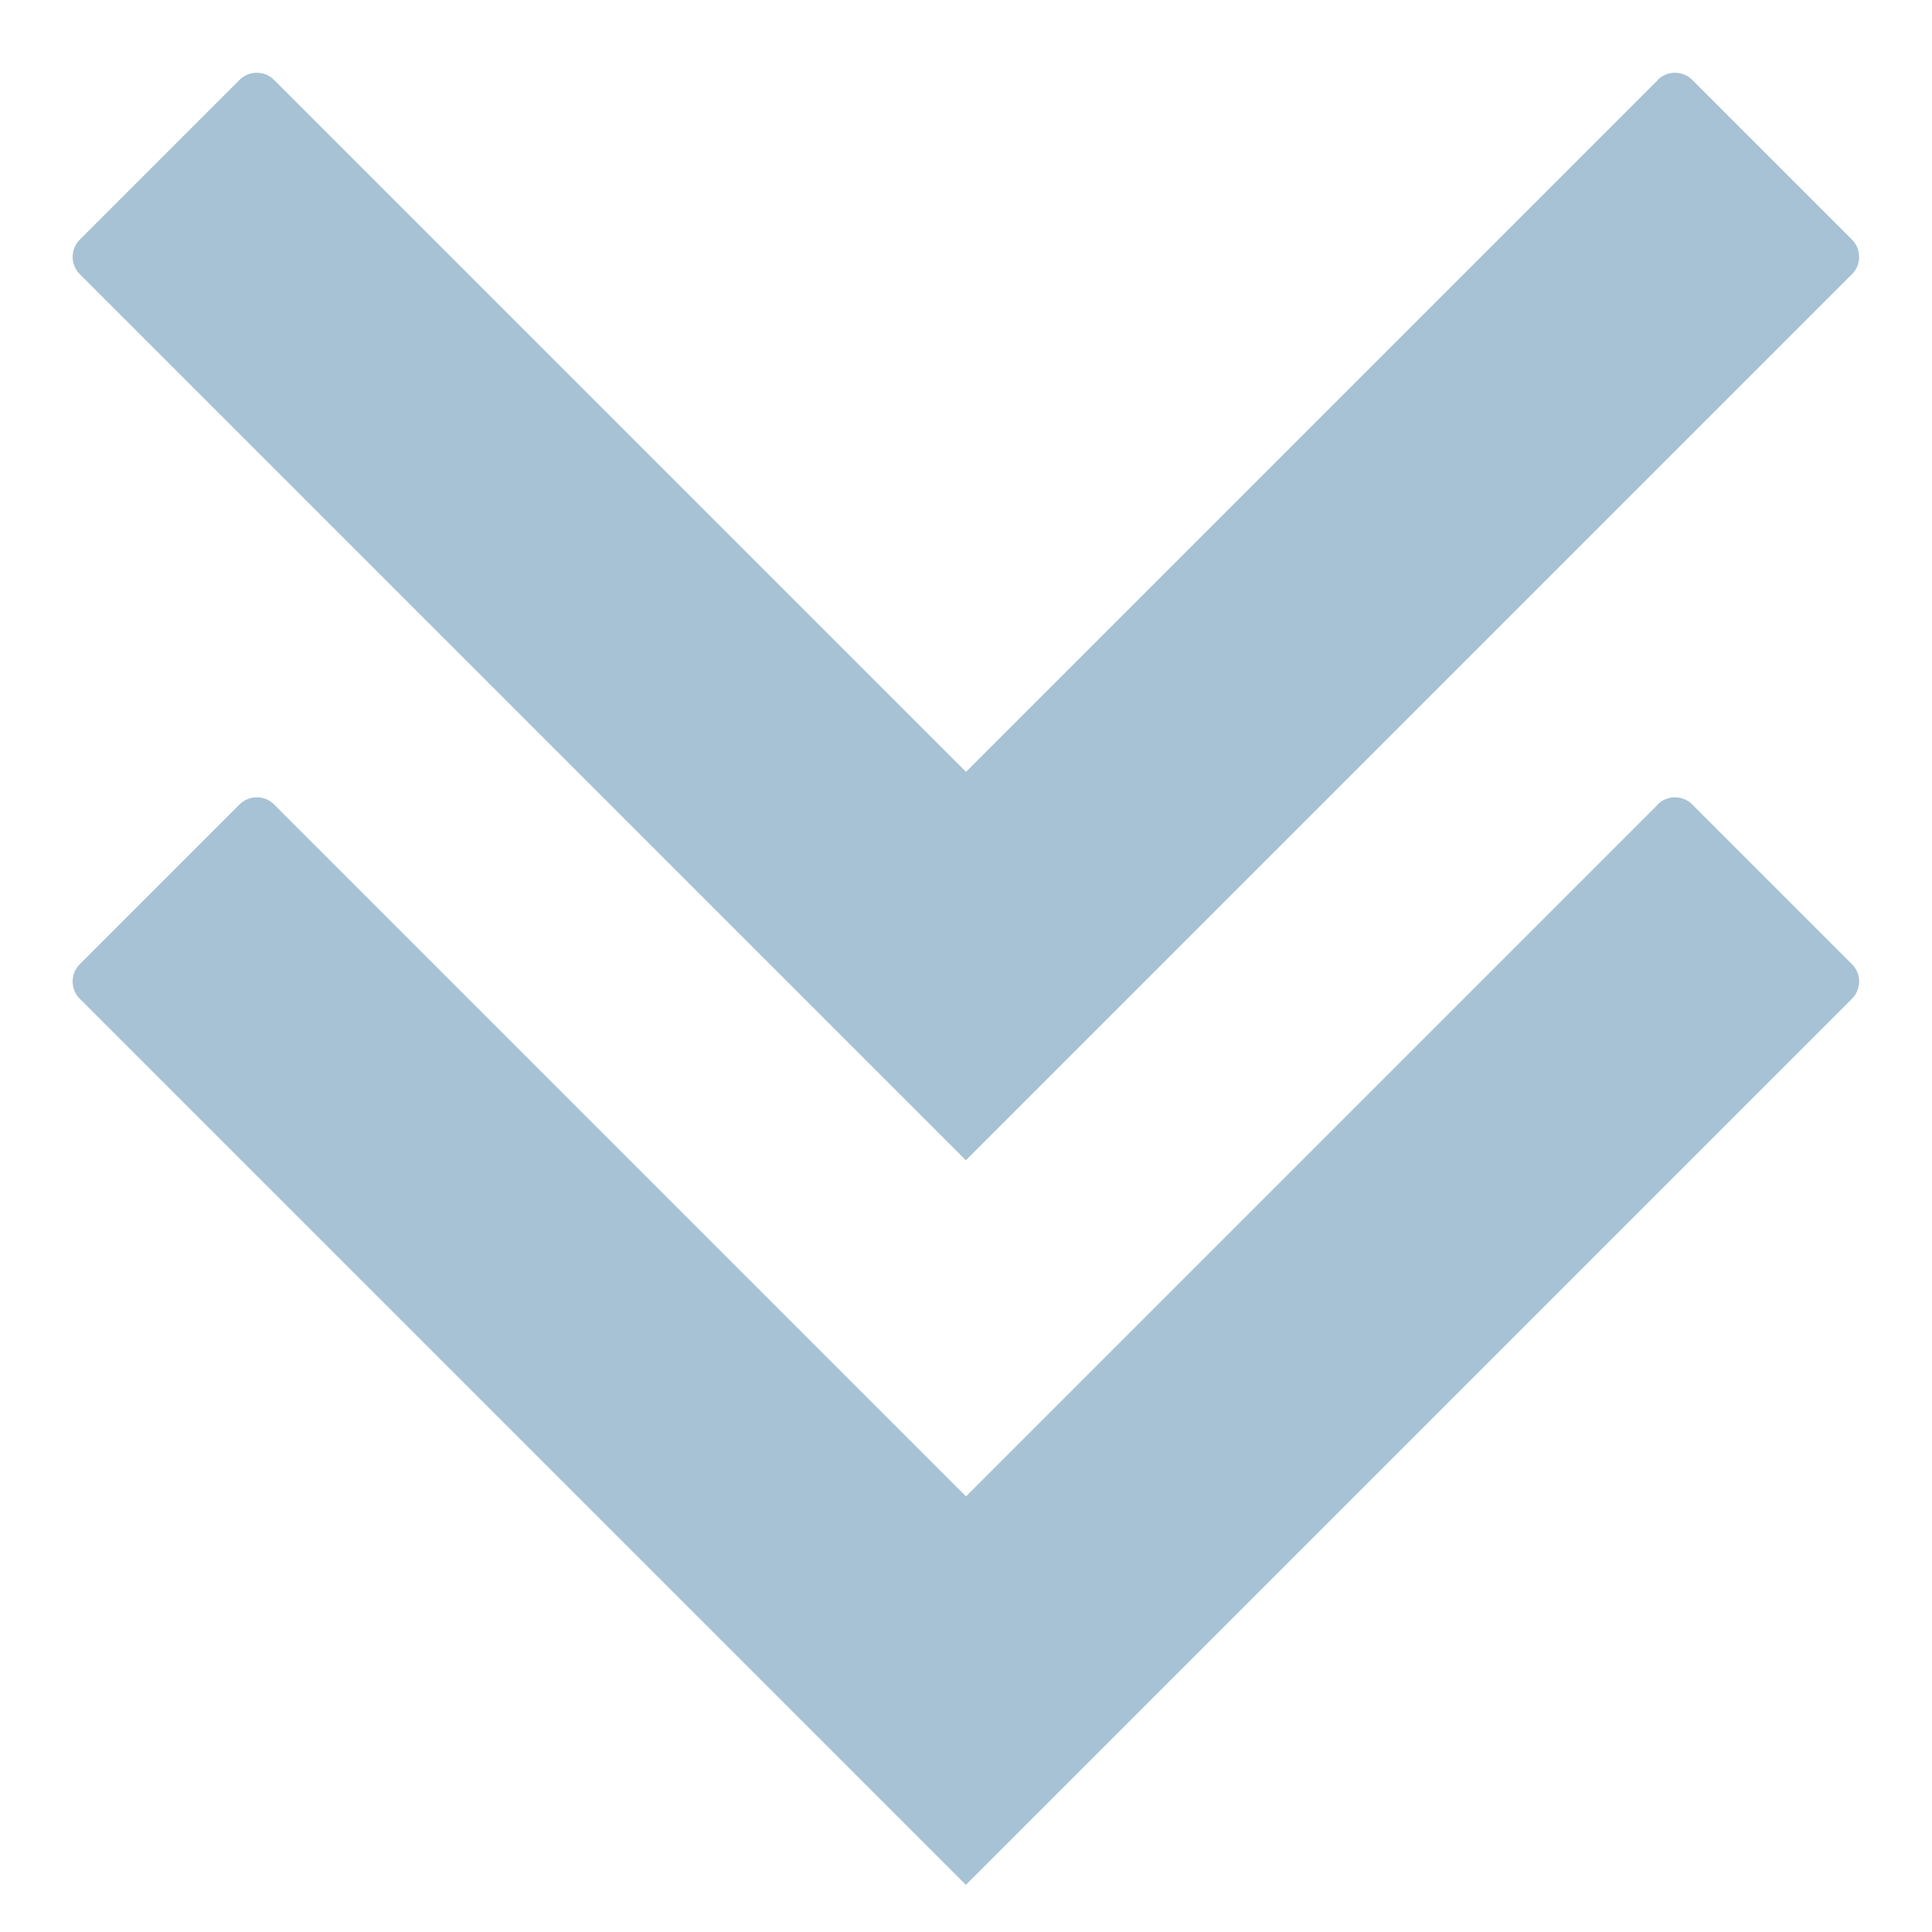 <?xml version="1.0" encoding="UTF-8"?>
<!DOCTYPE svg PUBLIC "-//W3C//DTD SVG 1.1//EN" "http://www.w3.org/Graphics/SVG/1.1/DTD/svg11.dtd">
<!-- Creator: CorelDRAW -->
<svg xmlns="http://www.w3.org/2000/svg" xml:space="preserve" width="20px" height="20px" style="shape-rendering:geometricPrecision; text-rendering:geometricPrecision; image-rendering:optimizeQuality; fill-rule:evenodd; clip-rule:evenodd"
viewBox="0 0 16.796 16.796"
 xmlns:xlink="http://www.w3.org/1999/xlink">
 <defs>
  <style type="text/css">
   <![CDATA[
    .fil0 {fill:none}
    .fil1 {fill:#A7C2D4}
   ]]>
  </style>
 </defs>
 <g id="Vrstva_x0020_1">
  <rect class="fil0" width="16.796" height="16.796"/>
  <path class="fil1" d="M14.414 0.694l-6.016 6.016 -6.016 -6.016c-0.082,-0.082 -0.217,-0.082 -0.299,0l-1.39 1.39c-0.082,0.082 -0.082,0.217 0,0.299l7.704 7.704 7.704 -7.704c0.082,-0.082 0.082,-0.217 0,-0.299l-1.39 -1.39c-0.082,-0.082 -0.217,-0.082 -0.299,0l0 0z"/>
  <path class="fil1" d="M14.414 6.993l-6.016 6.016 -6.016 -6.016c-0.082,-0.082 -0.217,-0.082 -0.299,0l-1.39 1.39c-0.082,0.082 -0.082,0.217 0,0.299l7.704 7.704 7.704 -7.704c0.082,-0.082 0.082,-0.217 0,-0.299l-1.39 -1.39c-0.082,-0.082 -0.217,-0.082 -0.299,0l0 0z"/>
 </g>
</svg>
